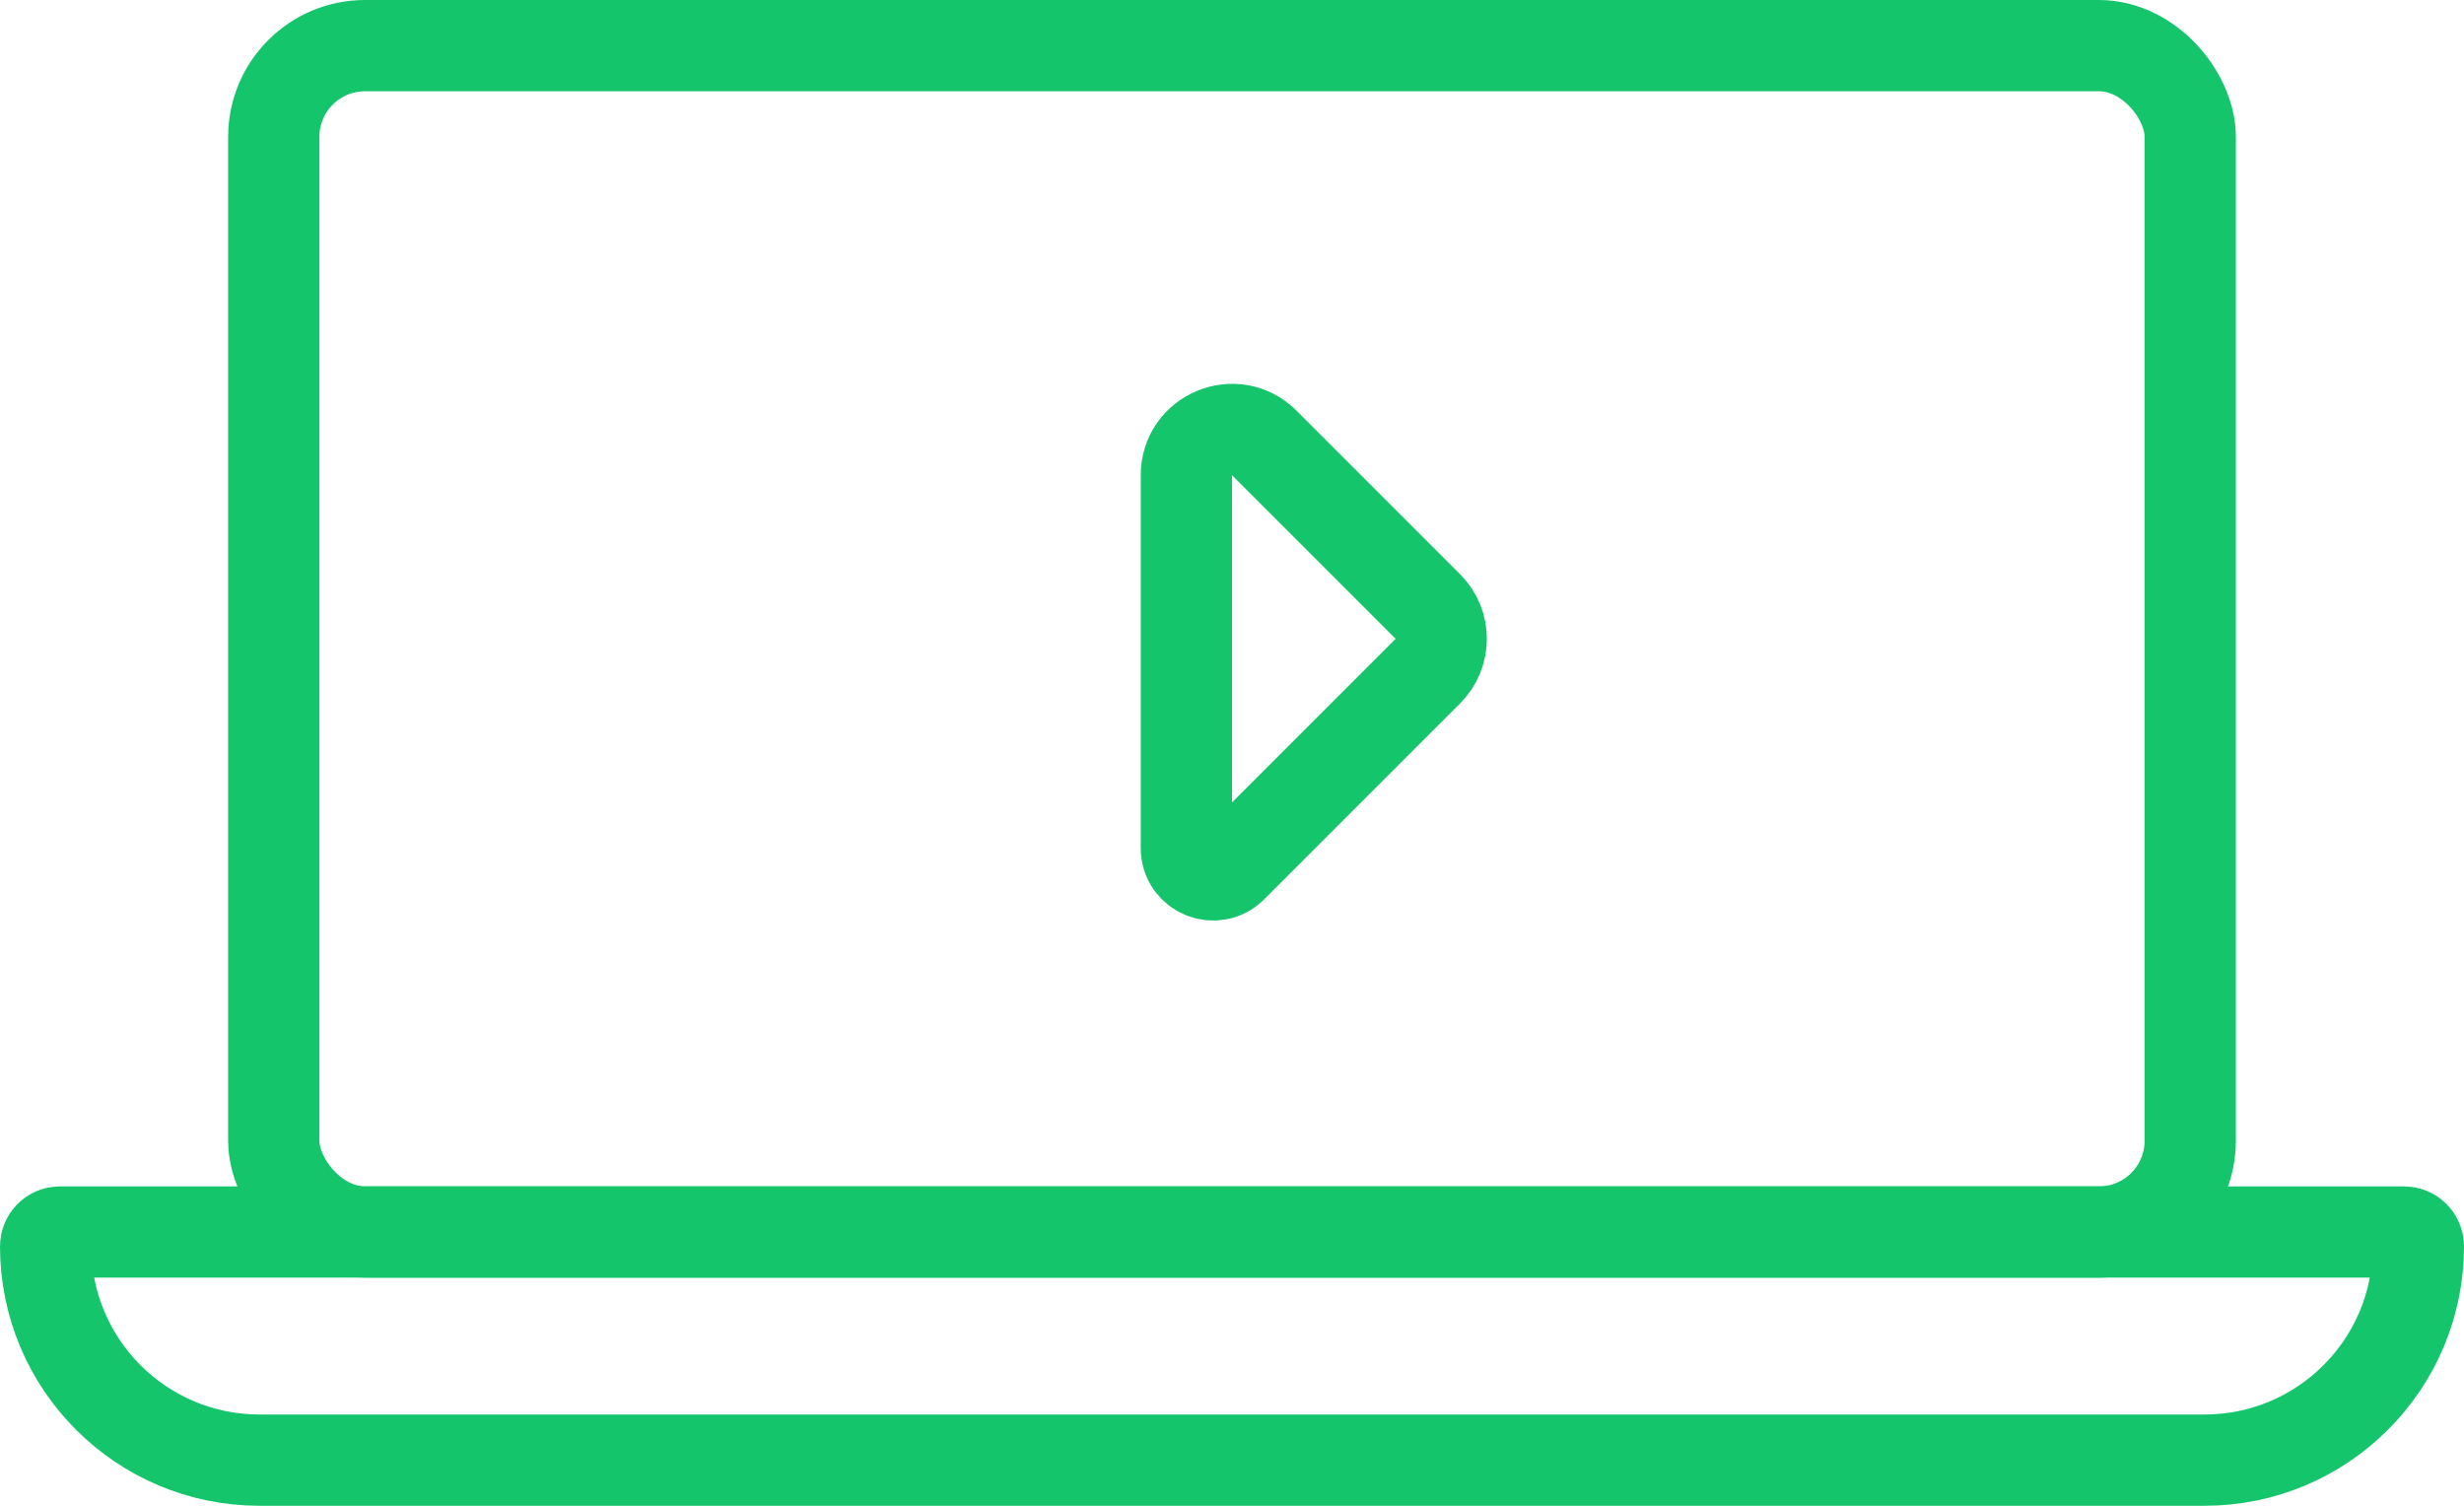 <svg width="54" height="33" viewBox="0 0 54 33" fill="none" xmlns="http://www.w3.org/2000/svg">
<rect x="6" y="1" width="42" height="26" rx="2" stroke="#14C56C" stroke-width="2"/>
<path d="M1 27.312C1 27.14 1.14 27 1.312 27H52.688C52.86 27 53 27.14 53 27.312V27.312C53 29.901 50.901 32 48.312 32H5.688C3.099 32 1 29.901 1 27.312V27.312Z" stroke="#14C56C" stroke-width="2"/>
<path d="M26 10.414V18.588C26 19.109 26.63 19.37 26.998 19.002L31.293 14.707C31.683 14.317 31.683 13.683 31.293 13.293L27.707 9.707C27.077 9.077 26 9.523 26 10.414Z" stroke="#14C56C" stroke-width="2"/>
</svg>
